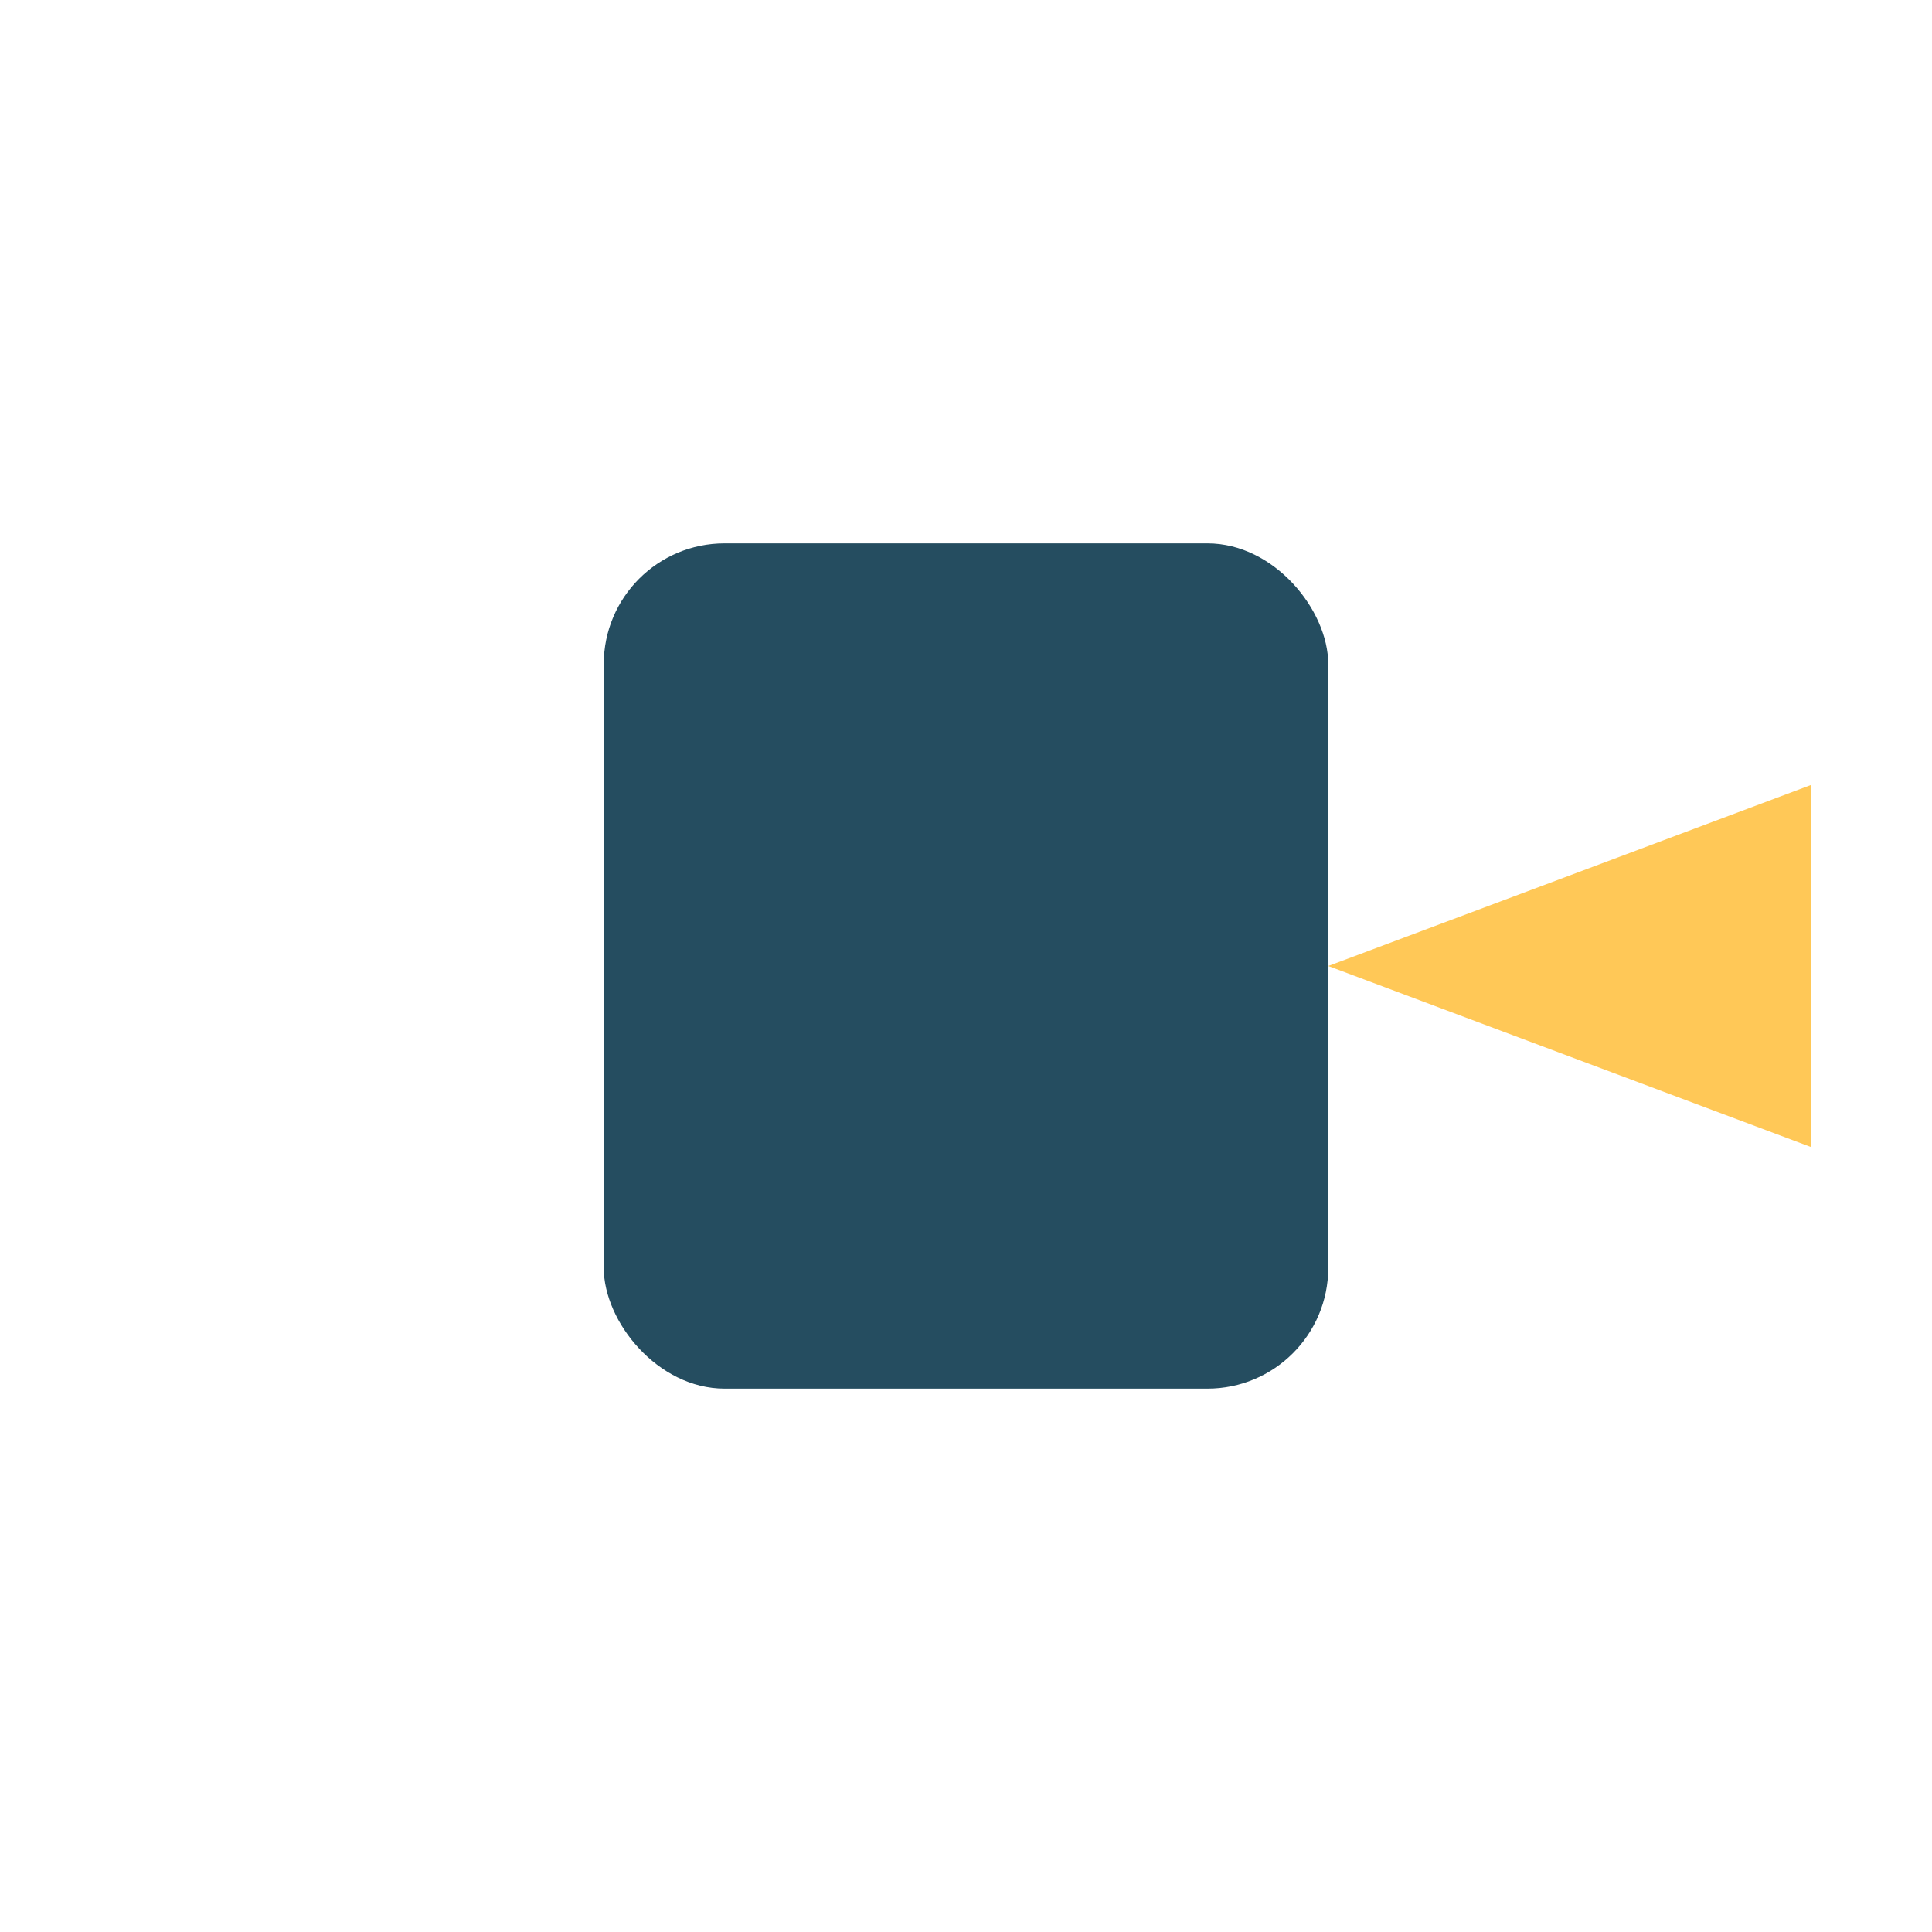 <?xml version="1.0" encoding="UTF-8"?>
<svg xmlns="http://www.w3.org/2000/svg" width="32" height="32" viewBox="0 0 32 32"><rect x="10" y="9" width="12" height="14" rx="2" fill="#254D60"/><polygon points="22,16 30,13 30,19" fill="#FFC857"/></svg>